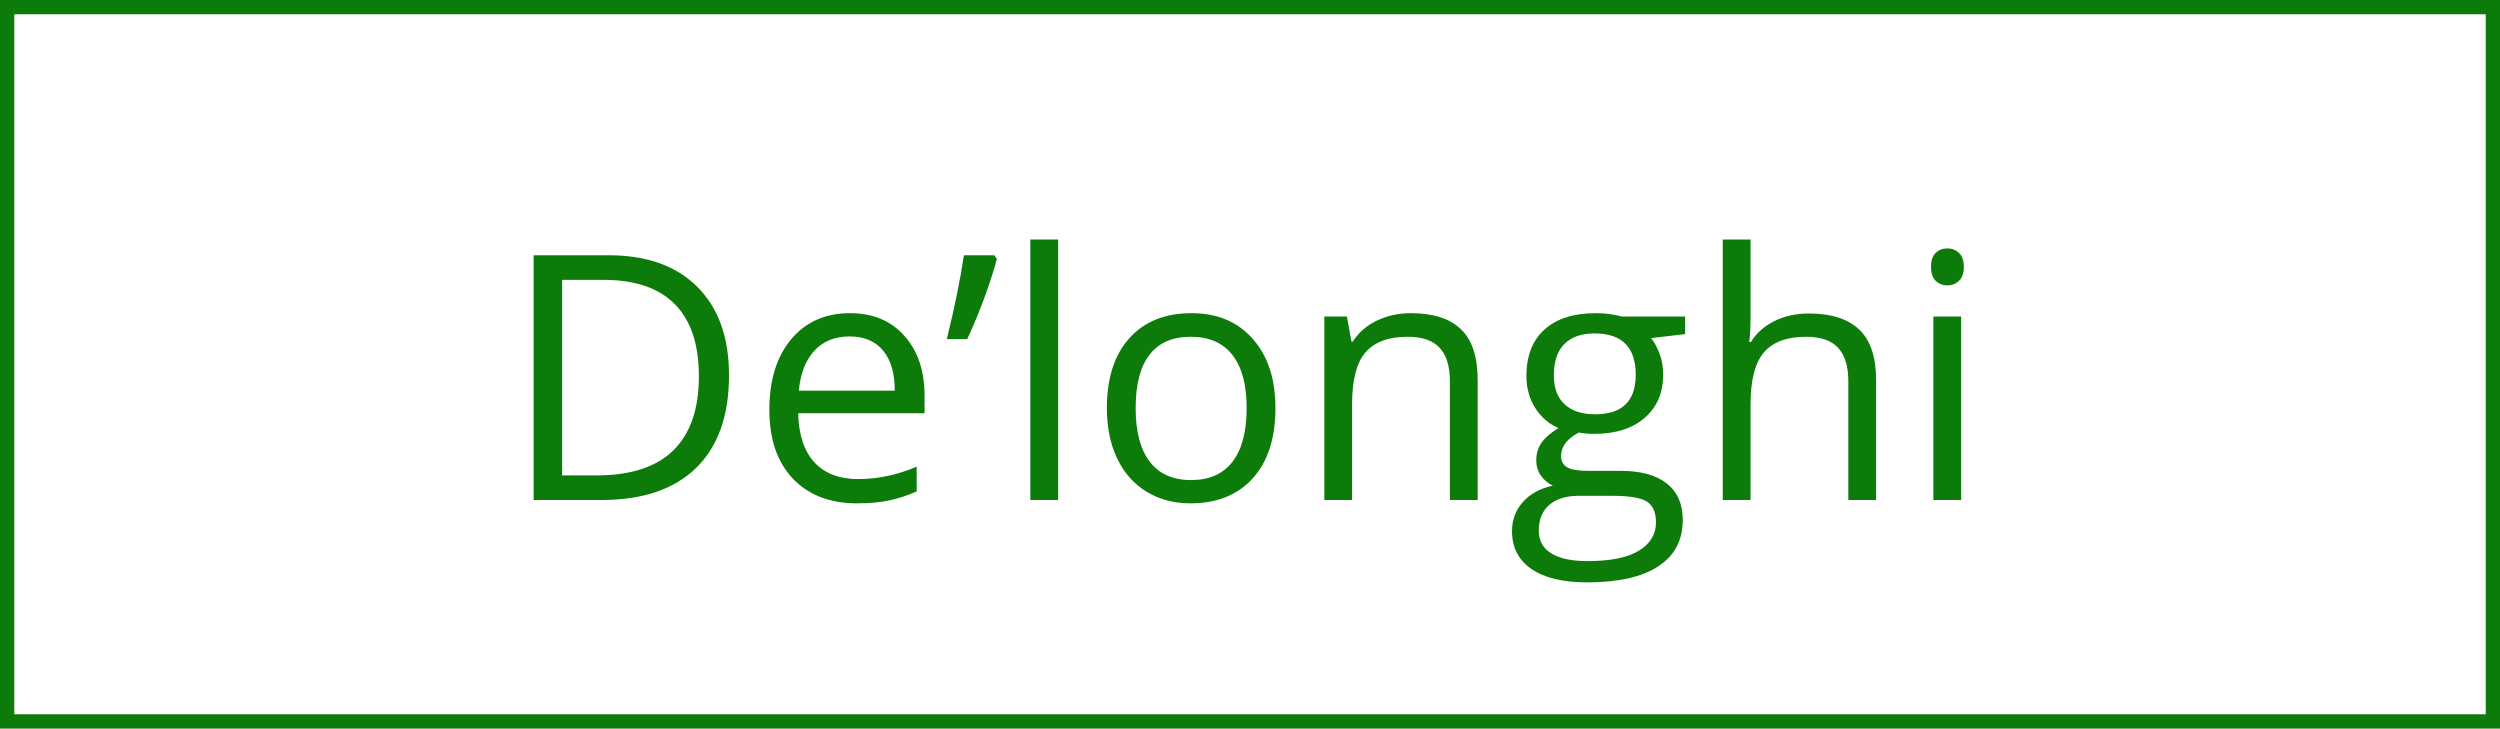 <?xml version="1.0" encoding="UTF-8"?> <svg xmlns="http://www.w3.org/2000/svg" width="175" height="51" viewBox="0 0 175 51" fill="none"> <path d="M51.031 26.27C51.031 29.098 50.262 31.262 48.723 32.762C47.191 34.254 44.984 35 42.102 35H37.355V17.867H42.605C45.27 17.867 47.34 18.605 48.816 20.082C50.293 21.559 51.031 23.621 51.031 26.27ZM48.922 26.34C48.922 24.105 48.359 22.422 47.234 21.289C46.117 20.156 44.453 19.59 42.242 19.59H39.348V33.277H41.773C44.148 33.277 45.934 32.695 47.129 31.531C48.324 30.359 48.922 28.629 48.922 26.34ZM59.996 35.234C58.098 35.234 56.598 34.656 55.496 33.5C54.402 32.344 53.855 30.738 53.855 28.684C53.855 26.613 54.363 24.969 55.379 23.75C56.402 22.531 57.773 21.922 59.492 21.922C61.102 21.922 62.375 22.453 63.312 23.516C64.25 24.57 64.719 25.965 64.719 27.699V28.93H55.871C55.91 30.438 56.289 31.582 57.008 32.363C57.734 33.145 58.754 33.535 60.066 33.535C61.449 33.535 62.816 33.246 64.168 32.668V34.402C63.48 34.699 62.828 34.91 62.211 35.035C61.602 35.168 60.863 35.234 59.996 35.234ZM59.469 23.551C58.438 23.551 57.613 23.887 56.996 24.559C56.387 25.23 56.027 26.16 55.918 27.348H62.633C62.633 26.121 62.359 25.184 61.812 24.535C61.266 23.879 60.484 23.551 59.469 23.551ZM69.606 17.867L69.781 18.125C69.578 18.906 69.285 19.816 68.902 20.855C68.519 21.887 68.121 22.848 67.707 23.738H66.277C66.824 21.512 67.223 19.555 67.473 17.867H69.606ZM74.07 35H72.125V16.766H74.07V35ZM89.281 28.566C89.281 30.66 88.754 32.297 87.699 33.477C86.644 34.648 85.188 35.234 83.328 35.234C82.18 35.234 81.16 34.965 80.269 34.426C79.379 33.887 78.691 33.113 78.207 32.105C77.723 31.098 77.481 29.918 77.481 28.566C77.481 26.473 78.004 24.844 79.051 23.68C80.098 22.508 81.551 21.922 83.41 21.922C85.207 21.922 86.633 22.52 87.688 23.715C88.75 24.91 89.281 26.527 89.281 28.566ZM79.496 28.566C79.496 30.207 79.824 31.457 80.481 32.316C81.137 33.176 82.102 33.605 83.375 33.605C84.648 33.605 85.613 33.18 86.269 32.328C86.934 31.469 87.266 30.215 87.266 28.566C87.266 26.934 86.934 25.695 86.269 24.852C85.613 24 84.641 23.574 83.352 23.574C82.078 23.574 81.117 23.992 80.469 24.828C79.82 25.664 79.496 26.91 79.496 28.566ZM101.492 35V26.691C101.492 25.645 101.254 24.863 100.777 24.348C100.301 23.832 99.555 23.574 98.539 23.574C97.195 23.574 96.211 23.938 95.586 24.664C94.961 25.391 94.648 26.59 94.648 28.262V35H92.703V22.156H94.285L94.602 23.914H94.695C95.094 23.281 95.652 22.793 96.371 22.449C97.09 22.098 97.891 21.922 98.773 21.922C100.32 21.922 101.484 22.297 102.266 23.047C103.047 23.789 103.438 24.98 103.438 26.621V35H101.492ZM117.957 22.156V23.387L115.578 23.668C115.797 23.941 115.992 24.301 116.164 24.746C116.336 25.184 116.422 25.68 116.422 26.234C116.422 27.492 115.992 28.496 115.133 29.246C114.273 29.996 113.094 30.371 111.594 30.371C111.211 30.371 110.852 30.34 110.516 30.277C109.688 30.715 109.273 31.266 109.273 31.93C109.273 32.281 109.418 32.543 109.707 32.715C109.996 32.879 110.492 32.961 111.195 32.961H113.469C114.859 32.961 115.926 33.254 116.668 33.84C117.418 34.426 117.793 35.277 117.793 36.395C117.793 37.816 117.223 38.898 116.082 39.641C114.941 40.391 113.277 40.766 111.09 40.766C109.41 40.766 108.113 40.453 107.199 39.828C106.293 39.203 105.84 38.32 105.84 37.18C105.84 36.398 106.09 35.723 106.59 35.152C107.09 34.582 107.793 34.195 108.699 33.992C108.371 33.844 108.094 33.613 107.867 33.301C107.648 32.988 107.539 32.625 107.539 32.211C107.539 31.742 107.664 31.332 107.914 30.98C108.164 30.629 108.559 30.289 109.098 29.961C108.434 29.688 107.891 29.223 107.469 28.566C107.055 27.91 106.848 27.16 106.848 26.316C106.848 24.91 107.27 23.828 108.113 23.07C108.957 22.305 110.152 21.922 111.699 21.922C112.371 21.922 112.977 22 113.516 22.156H117.957ZM107.715 37.156C107.715 37.852 108.008 38.379 108.594 38.738C109.18 39.098 110.02 39.277 111.113 39.277C112.746 39.277 113.953 39.031 114.734 38.539C115.523 38.055 115.918 37.395 115.918 36.559C115.918 35.863 115.703 35.379 115.273 35.105C114.844 34.84 114.035 34.707 112.848 34.707H110.516C109.633 34.707 108.945 34.918 108.453 35.34C107.961 35.762 107.715 36.367 107.715 37.156ZM108.77 26.27C108.77 27.168 109.023 27.848 109.531 28.309C110.039 28.77 110.746 29 111.652 29C113.551 29 114.5 28.078 114.5 26.234C114.5 24.305 113.539 23.34 111.617 23.34C110.703 23.34 110 23.586 109.508 24.078C109.016 24.57 108.77 25.301 108.77 26.27ZM129.383 35V26.691C129.383 25.645 129.145 24.863 128.668 24.348C128.191 23.832 127.445 23.574 126.43 23.574C125.078 23.574 124.09 23.941 123.465 24.676C122.848 25.41 122.539 26.613 122.539 28.285V35H120.594V16.766H122.539V22.285C122.539 22.949 122.508 23.5 122.445 23.938H122.562C122.945 23.32 123.488 22.836 124.191 22.484C124.902 22.125 125.711 21.945 126.617 21.945C128.188 21.945 129.363 22.32 130.145 23.07C130.934 23.812 131.328 24.996 131.328 26.621V35H129.383ZM137.281 35H135.336V22.156H137.281V35ZM135.172 18.676C135.172 18.23 135.281 17.906 135.5 17.703C135.719 17.492 135.992 17.387 136.32 17.387C136.633 17.387 136.902 17.492 137.129 17.703C137.355 17.914 137.469 18.238 137.469 18.676C137.469 19.113 137.355 19.441 137.129 19.66C136.902 19.871 136.633 19.977 136.32 19.977C135.992 19.977 135.719 19.871 135.5 19.66C135.281 19.441 135.172 19.113 135.172 18.676Z" fill="#0D7B0A"></path> <rect x="0.5" y="0.5" width="174" height="50" stroke="#0D7B0A"></rect> </svg> 